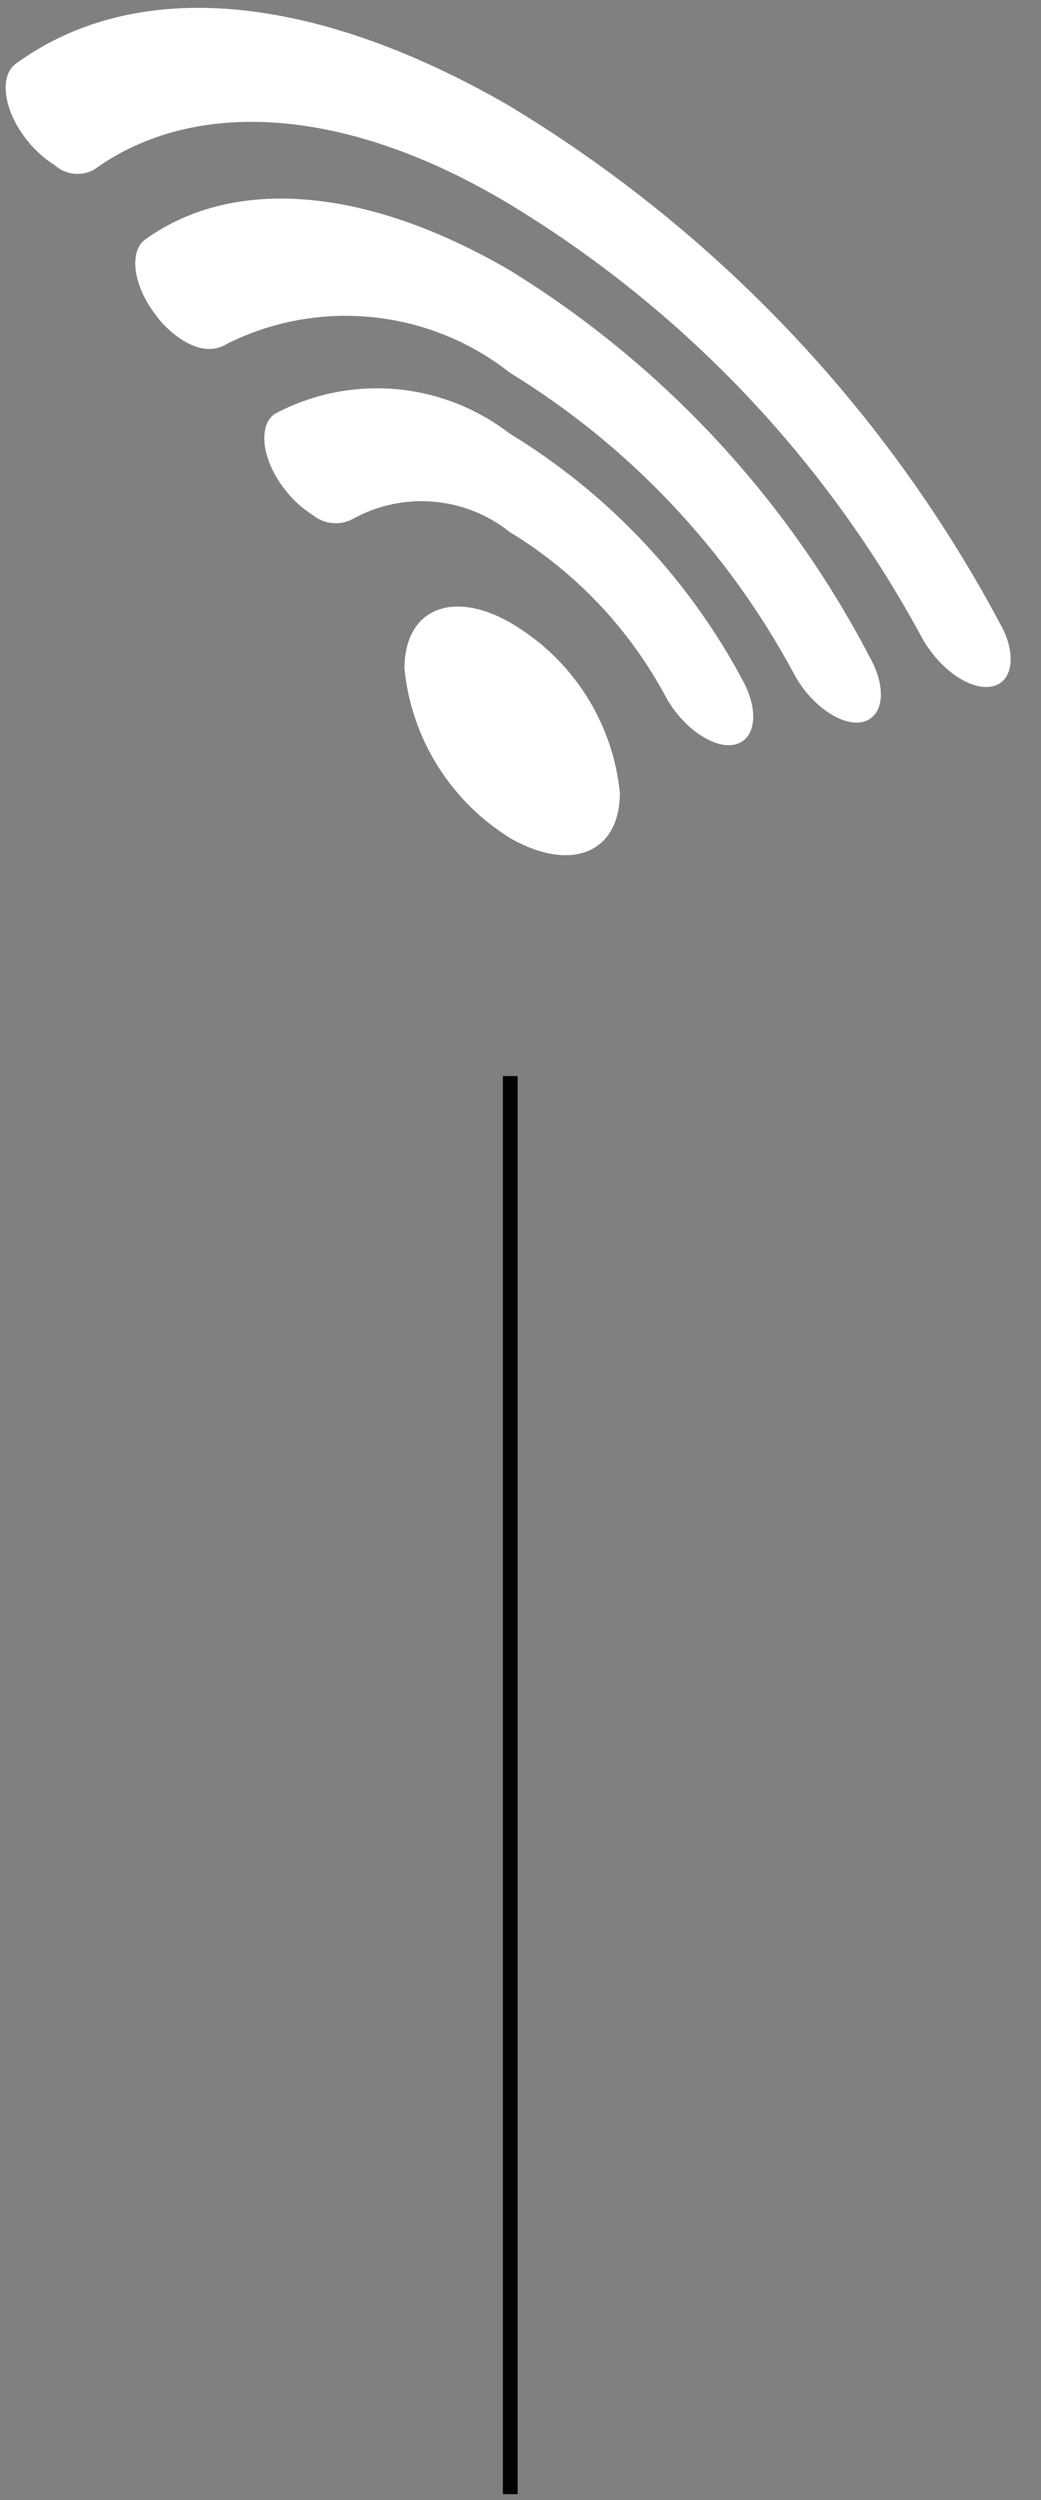 <?xml version="1.0" encoding="UTF-8"?> <svg xmlns="http://www.w3.org/2000/svg" width="30" height="72" viewBox="0 0 30 72" fill="none"><rect x="0" y="0" width="30" height="72" fill="#808080" stroke="none"/> <path d="M17.863 22.83C17.863 24.559 16.474 25.126 14.745 24.163C13.886 23.64 13.159 22.926 12.623 22.075C12.087 21.224 11.756 20.26 11.656 19.259C11.656 17.531 13.045 16.964 14.745 17.956C15.611 18.467 16.344 19.174 16.886 20.021C17.428 20.868 17.762 21.83 17.863 22.83Z" fill="white"></path> <path d="M1.568 4.75C1.237 4.541 0.949 4.272 0.717 3.957C0.094 3.135 -0.02 2.171 0.462 1.831C3.891 -0.663 8.965 -0.238 14.633 3.022C20.616 6.62 25.513 11.771 28.803 17.929C29.314 18.808 29.201 19.658 28.578 19.771C27.953 19.885 27.104 19.289 26.593 18.411C23.816 13.247 19.706 8.921 14.69 5.884C9.985 3.05 5.592 2.795 2.701 4.892C2.521 4.988 2.315 5.026 2.112 5.001C1.909 4.976 1.719 4.888 1.568 4.75Z" fill="white"></path> <path d="M5.308 9.824C4.973 9.621 4.683 9.351 4.458 9.03C3.834 8.209 3.721 7.245 4.174 6.905C6.725 5.063 10.551 5.374 14.689 7.783C19.089 10.491 22.674 14.34 25.062 18.922C25.572 19.828 25.458 20.65 24.863 20.792C24.268 20.934 23.361 20.31 22.879 19.403C20.965 15.838 18.139 12.845 14.689 10.731C13.547 9.833 12.172 9.279 10.727 9.134C9.282 8.988 7.825 9.257 6.527 9.909C6.158 10.136 5.733 10.079 5.308 9.824Z" fill="white"></path> <path d="M9.021 14.84C8.69 14.63 8.402 14.361 8.17 14.046C7.547 13.225 7.434 12.261 7.915 11.921C8.979 11.353 10.184 11.105 11.386 11.205C12.587 11.306 13.734 11.751 14.689 12.488C17.525 14.213 19.845 16.67 21.406 19.601C21.888 20.48 21.774 21.302 21.179 21.443C20.584 21.585 19.677 20.962 19.195 20.083C18.147 18.121 16.59 16.476 14.689 15.322C14.055 14.817 13.285 14.513 12.478 14.447C11.67 14.381 10.861 14.558 10.154 14.953C9.975 15.046 9.772 15.084 9.571 15.064C9.37 15.044 9.179 14.966 9.021 14.84Z" fill="white"></path> <path d="M14.918 30.992H14.492V71.832H14.918V30.992Z" fill="#020202"></path> </svg> 
